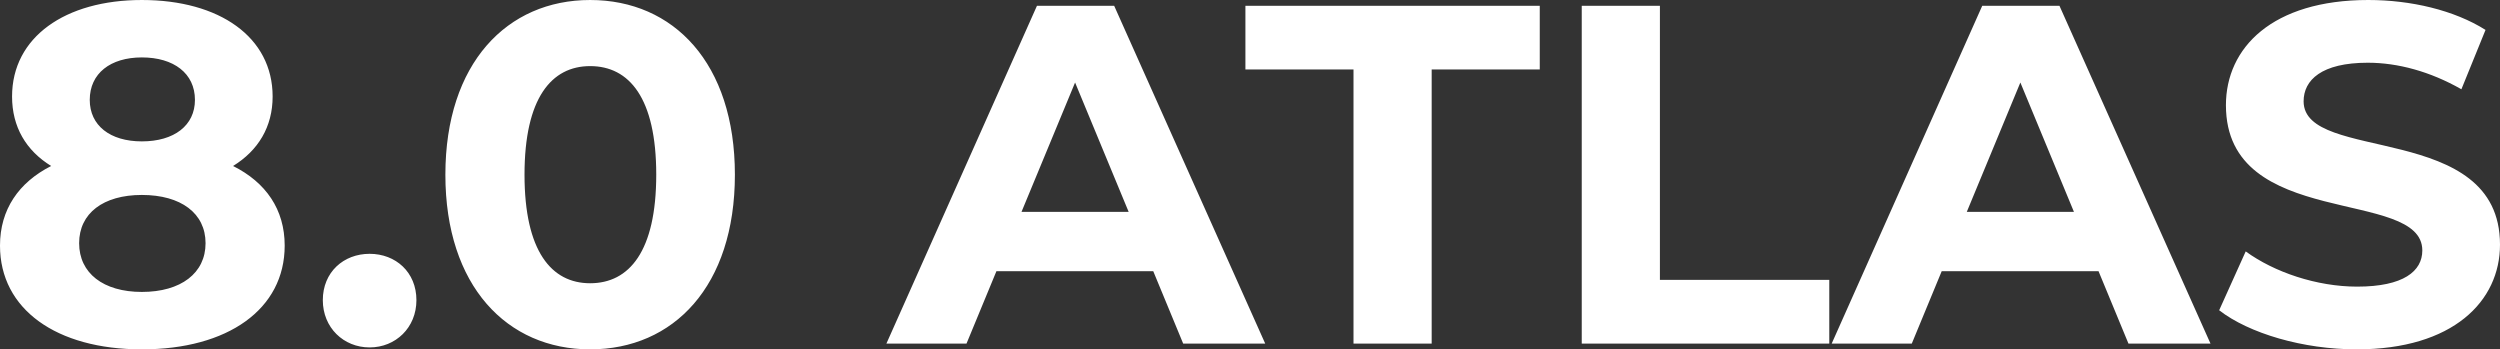 <svg xmlns="http://www.w3.org/2000/svg" width="1110.192" height="155.14" viewBox="0 0 1110.192 155.14">
  <rect x="0" y="0" width="1110.192" height="155.14" fill="#333333" stroke="none"/>
  <path id="Path_30112" data-name="Path 30112" d="M-494.1-90.759c11.143-6.857,17.571-17.357,17.571-30.857,0-26.357-23.571-42.856-58.07-42.856-34.071,0-57.642,16.5-57.642,42.856,0,13.5,6.214,24,17.357,30.857C-589.24-83.474-597.6-71.474-597.6-55.4c0,28.285,25.071,46.071,63,46.071,38.142,0,63.427-17.785,63.427-46.071C-471.171-71.474-479.528-83.474-494.1-90.759Zm-40.5-48.213c14.143,0,23.571,7.071,23.571,18.857,0,11.357-9.214,18.428-23.571,18.428-14.143,0-23.142-7.071-23.142-18.428C-557.741-131.9-548.527-138.973-534.6-138.973Zm0,104.141c-17.143,0-27.857-8.357-27.857-21.642S-551.741-77.9-534.6-77.9c17.357,0,28.285,8.143,28.285,21.428S-517.241-34.832-534.6-34.832Zm101.141,24.642c11.571,0,20.785-8.786,20.785-21,0-12.428-9.214-20.571-20.785-20.571s-20.785,8.143-20.785,20.571C-454.243-18.975-445.029-10.189-433.457-10.189Zm97.927.857c37.071,0,64.284-28.071,64.284-77.57s-27.214-77.57-64.284-77.57c-36.856,0-64.284,28.071-64.284,77.57S-372.387-9.332-335.531-9.332Zm0-29.357c-17.143,0-29.142-14.143-29.142-48.213s12-48.213,29.142-48.213c17.357,0,29.357,14.143,29.357,48.213S-318.174-38.689-335.531-38.689ZM-72.179-11.9h36.428l-67.07-150h-34.285l-66.856,150h35.571l13.285-32.142h69.641Zm-71.784-58.5,23.785-57.427L-96.393-70.4ZM3.462-11.9H38.176V-133.615h48V-161.9H-44.537v28.285h48Zm101.355,0H214.744V-40.189H139.531V-161.9H104.818Zm242.781,0h36.428l-67.07-150H282.671l-66.856,150h35.571l13.285-32.142h69.641ZM275.814-70.4,299.6-127.83,323.385-70.4ZM448.953-9.332c42.856,0,63.642-21.428,63.642-46.5,0-55.07-87.213-36-87.213-63.642,0-9.428,7.928-17.143,28.5-17.143,13.285,0,27.642,3.857,41.571,11.785l10.714-26.357c-13.928-8.786-33.214-13.285-52.07-13.285-42.642,0-63.213,21.214-63.213,46.713,0,55.713,87.213,36.428,87.213,64.5,0,9.214-8.357,16.071-28.928,16.071-18,0-36.856-6.428-49.5-15.643L387.883-26.689C401.169-16.4,425.168-9.332,448.953-9.332Z" transform="translate(597.597 164.472)" fill="#fff"/>
</svg>

